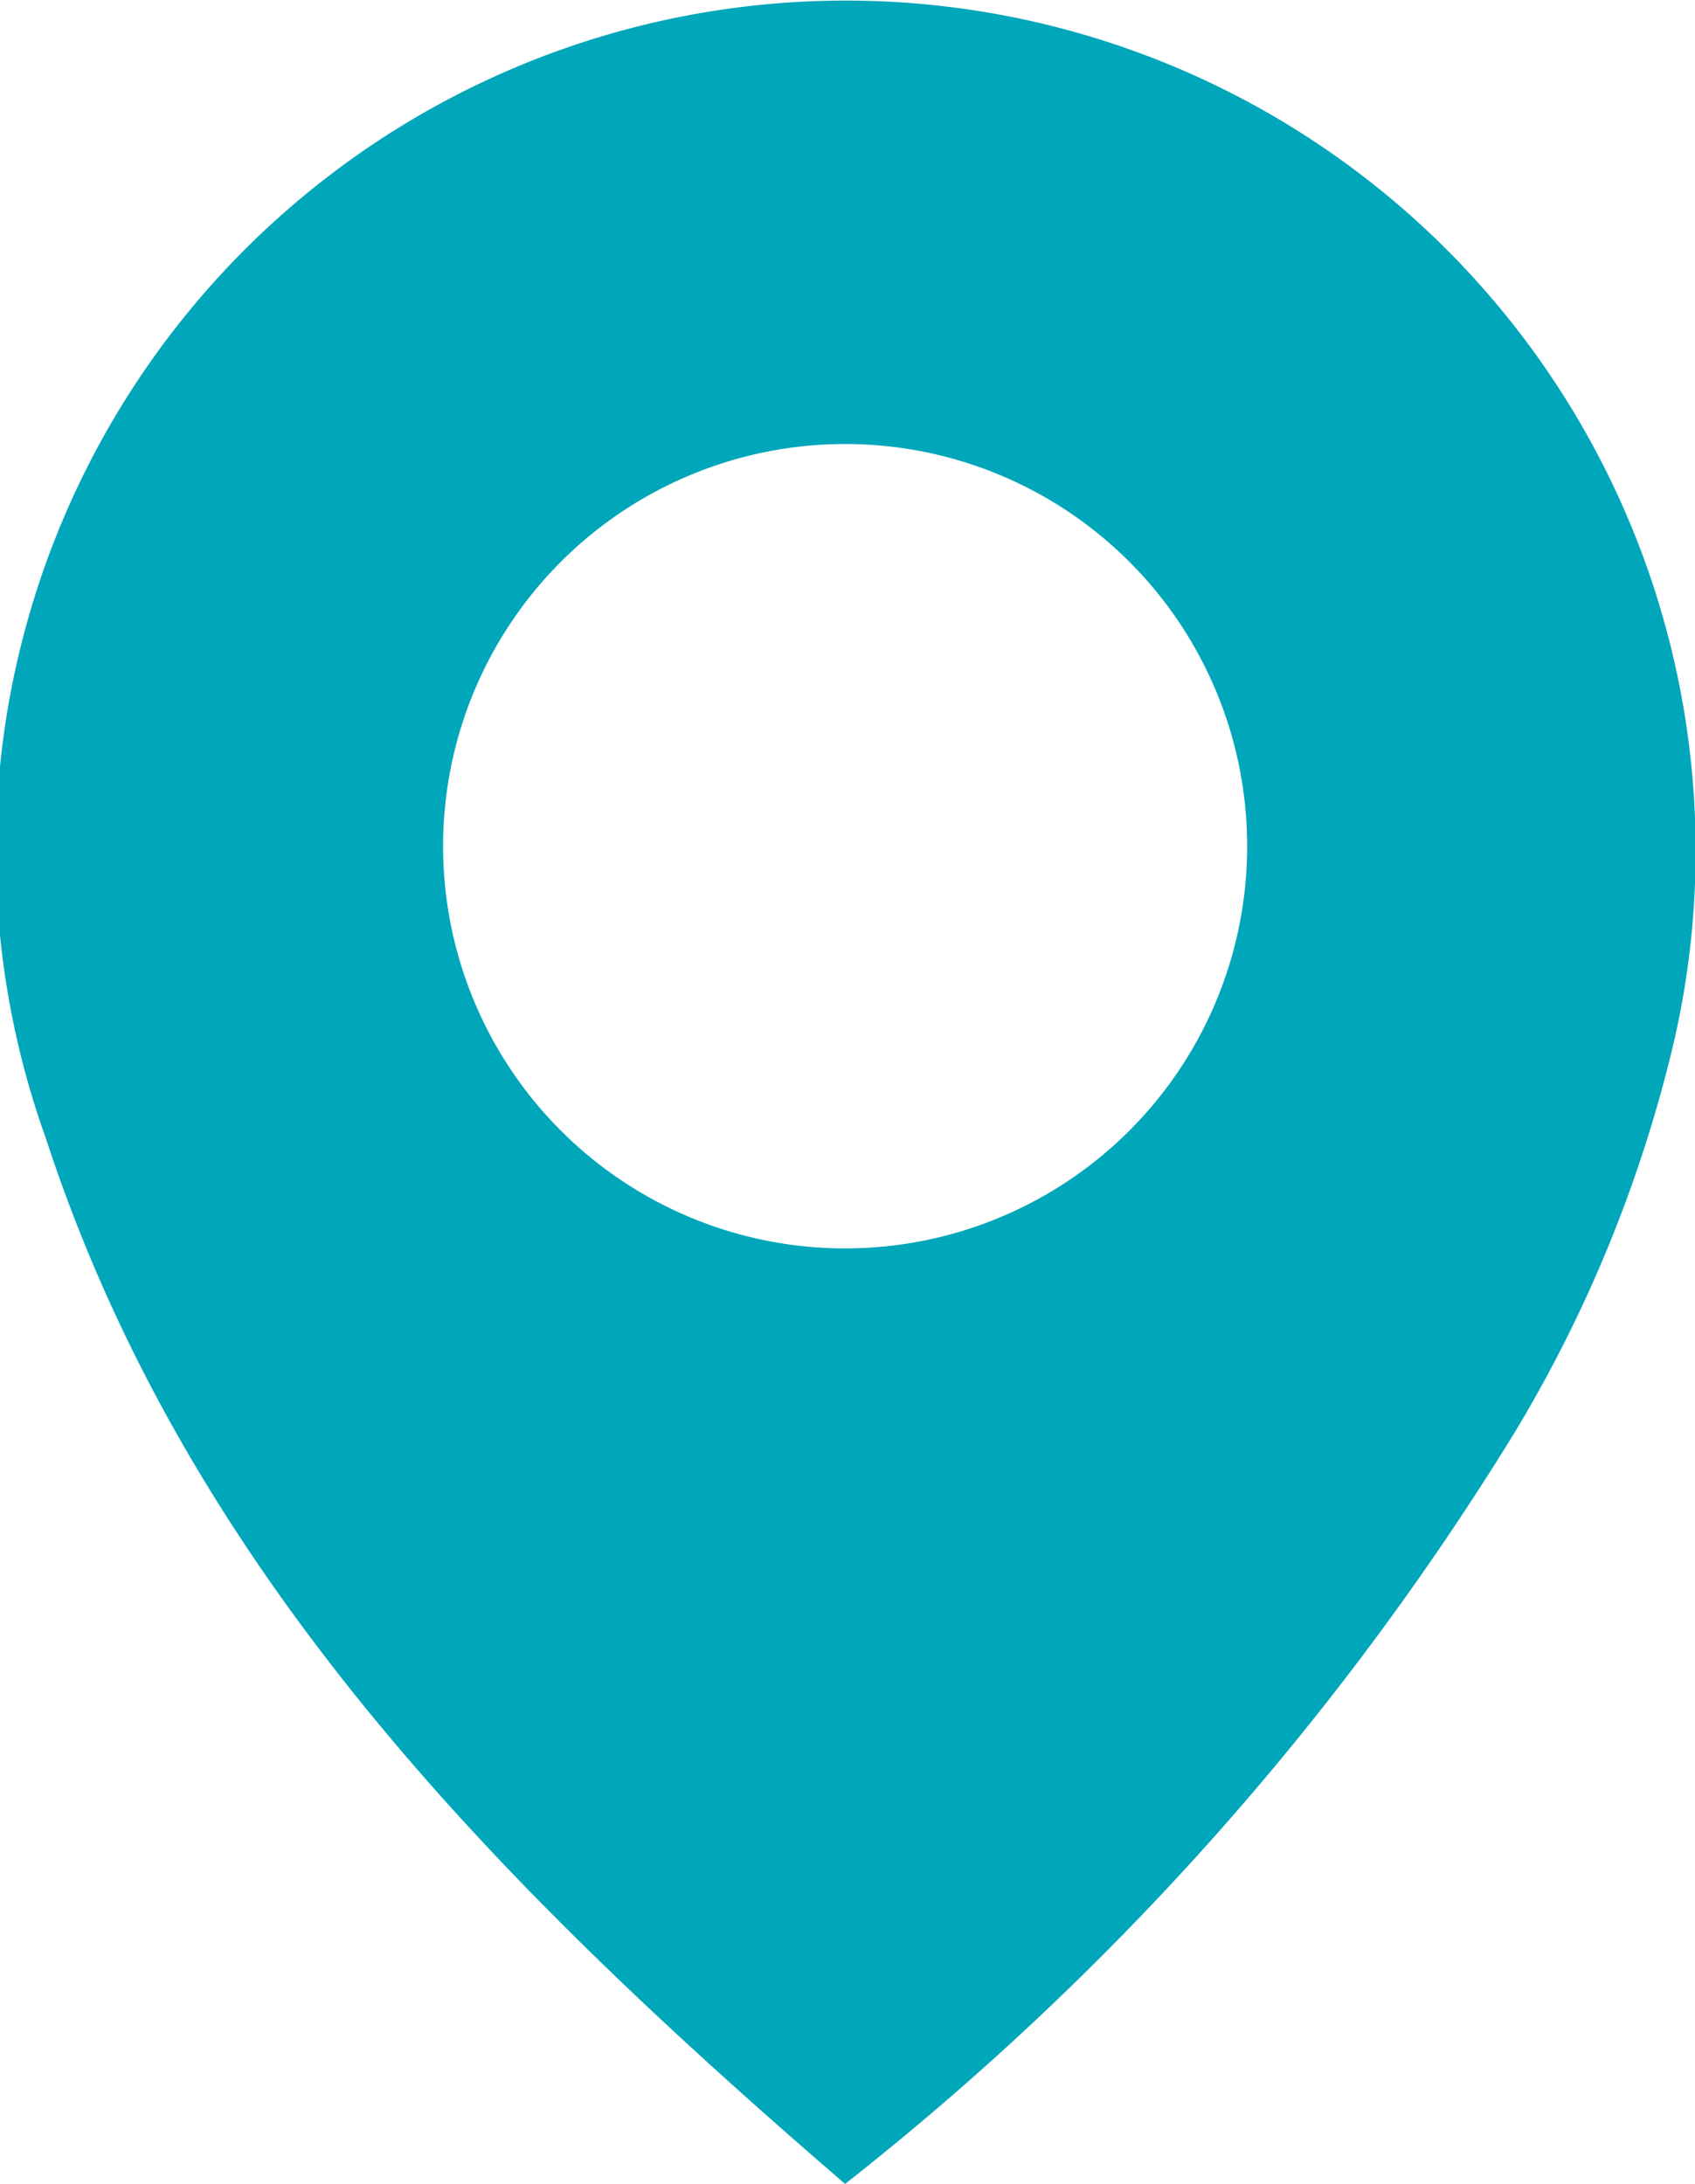 <svg xmlns="http://www.w3.org/2000/svg" viewBox="0 0 21.08 27.15">
    <defs>
        <style>.cls-1{fill:#00A6BA;}</style>
    </defs>
    <g id="Capa_2" data-name="Capa 2">
        <g id="elementos">
            <path class="cls-1"
                  d="M10.51,27.15c-4.27-3.68-8.17-7.58-9.94-13a10.57,10.57,0,1,1,20.2-1,16.91,16.91,0,0,1-1.94,4.67A35.54,35.54,0,0,1,10.51,27.15Zm0-21.63a5,5,0,1,0,5,5.07A5,5,0,0,0,10.55,5.52Z"/>
        </g>
    </g>
</svg>
